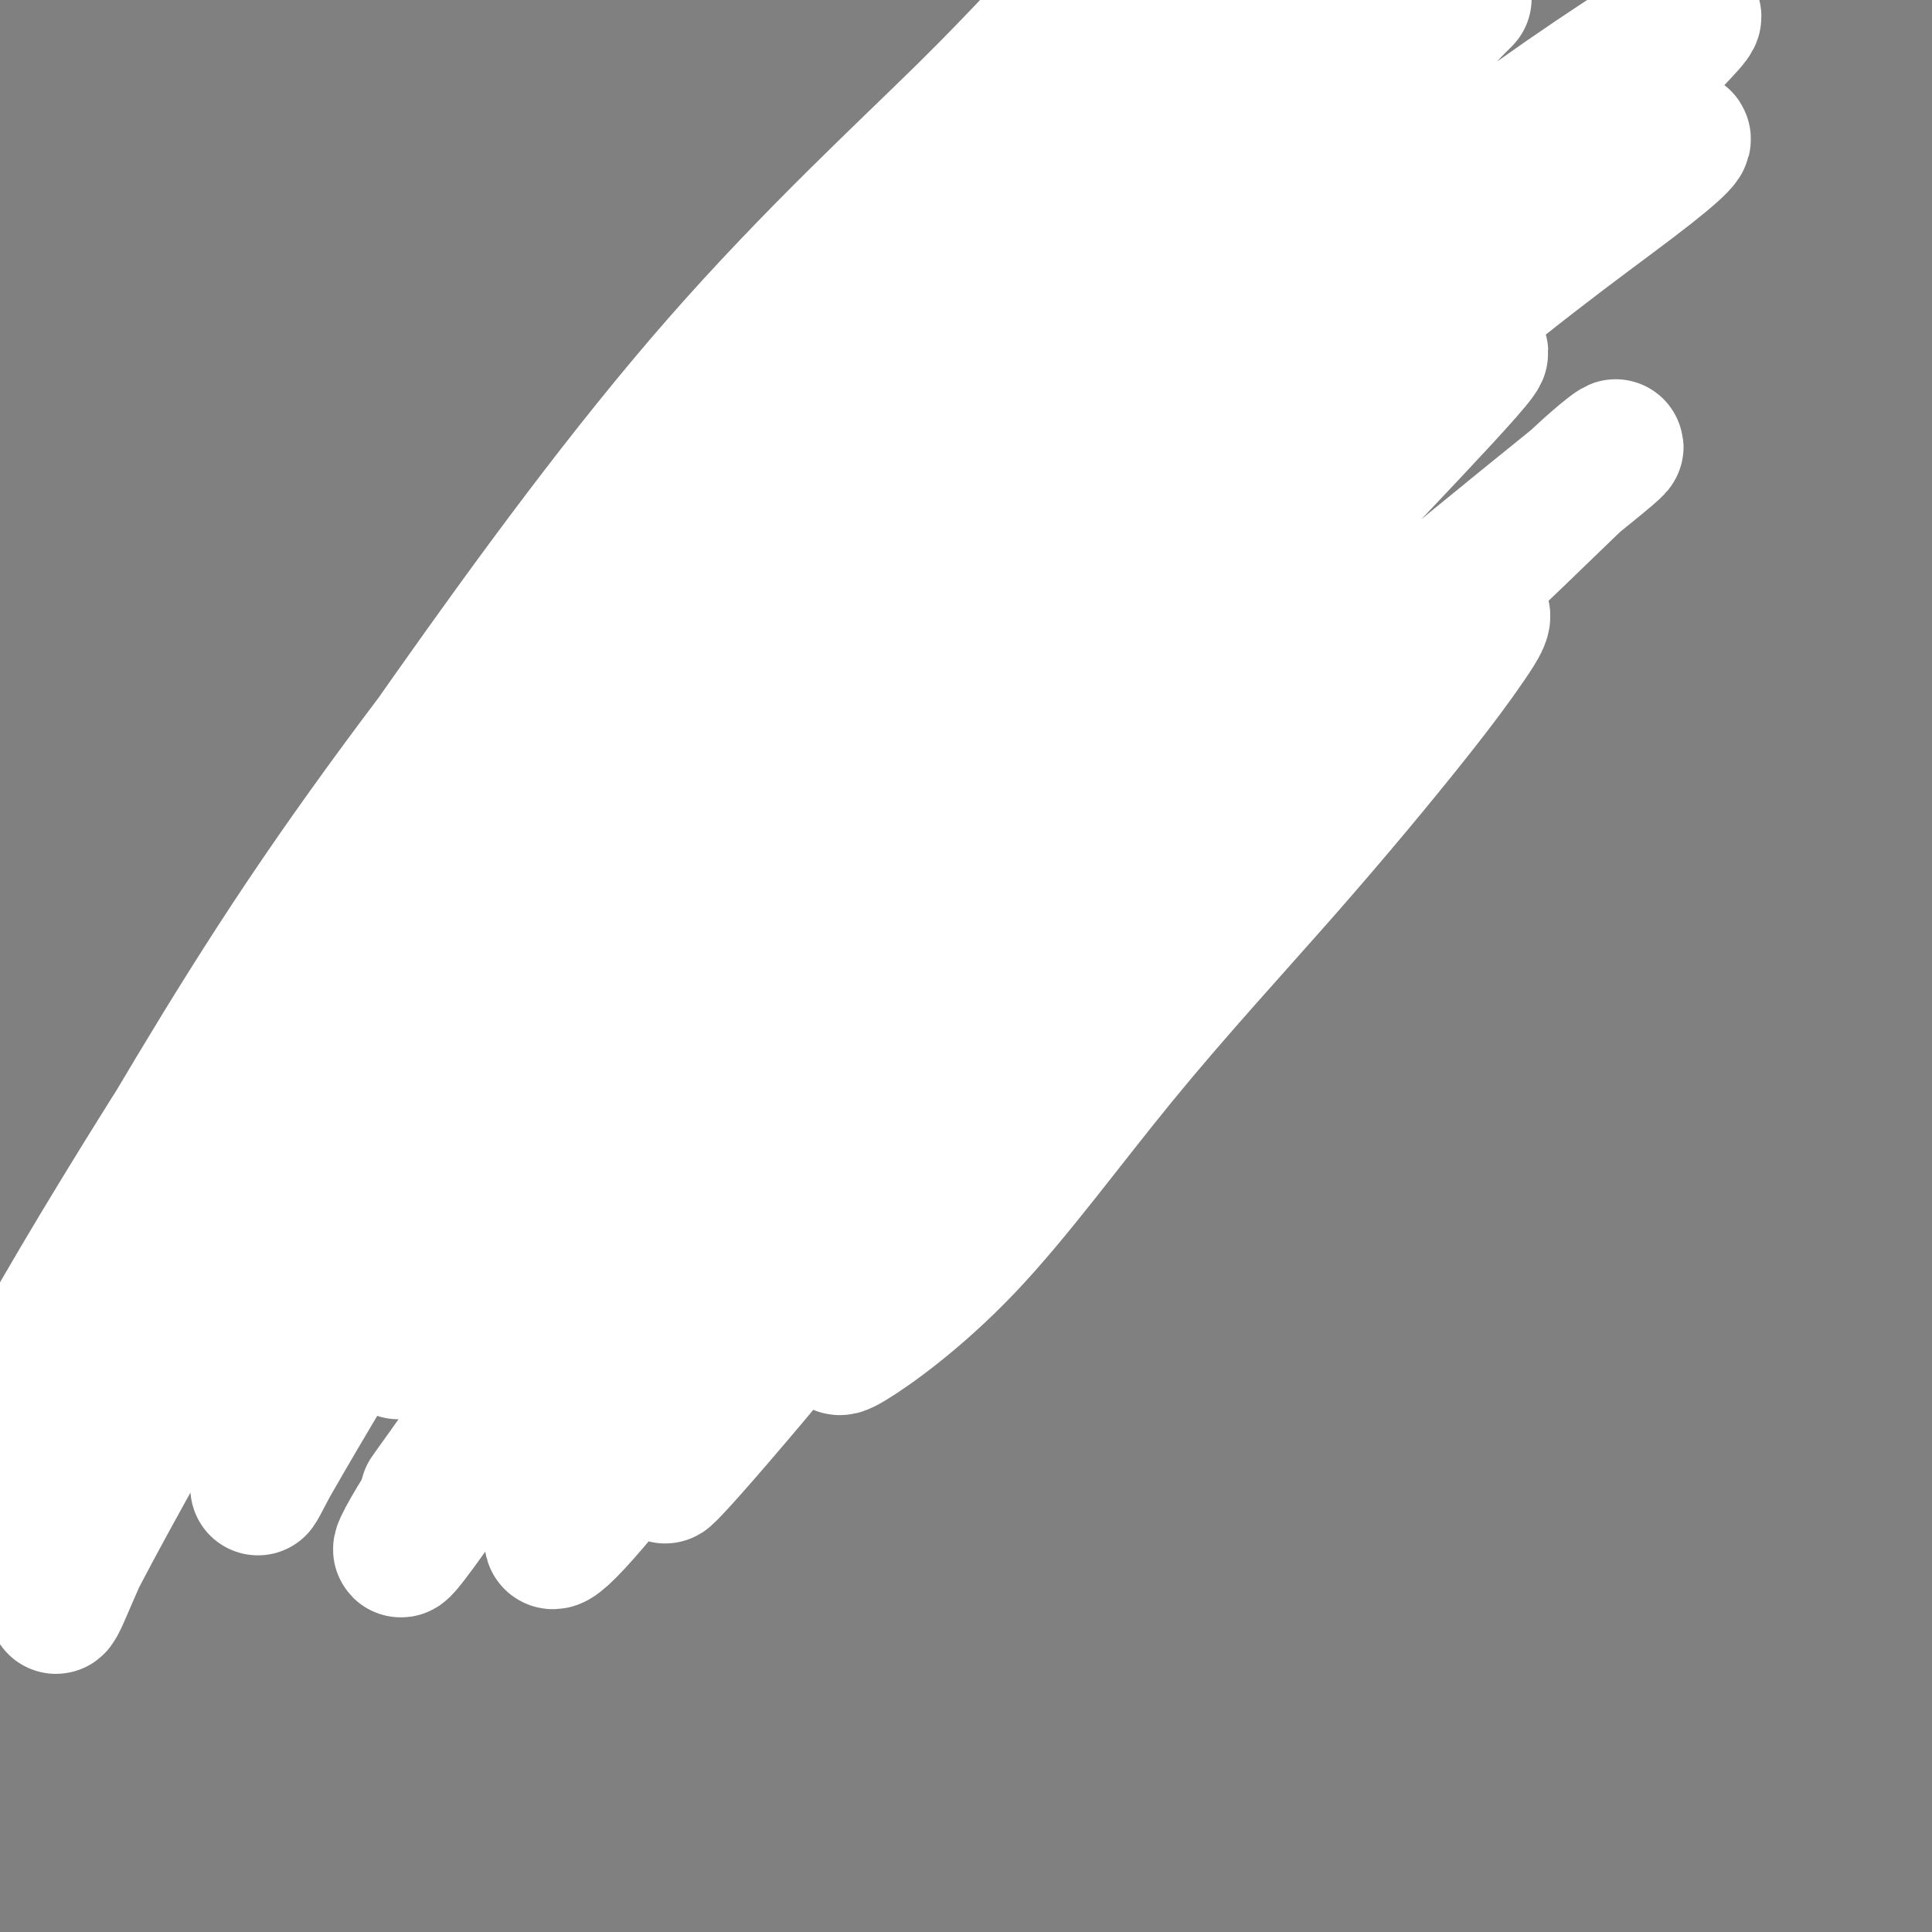 <svg viewBox='0 0 400 400' version='1.1' xmlns='http://www.w3.org/2000/svg' xmlns:xlink='http://www.w3.org/1999/xlink'><rect x="0" y="0" width="400" height="400" fill="#808080" stroke="none"/><g fill='none' stroke='#000000' stroke-width='4' stroke-linecap='round' stroke-linejoin='round'><path d='M255,138c-0.425,-1.515 -0.849,-3.031 -1,-4c-0.151,-0.969 -0.027,-1.392 0,-2c0.027,-0.608 -0.041,-1.400 -1,-3c-0.959,-1.600 -2.807,-4.008 -5,-6c-2.193,-1.992 -4.732,-3.568 -7,-5c-2.268,-1.432 -4.267,-2.718 -6,-4c-1.733,-1.282 -3.200,-2.559 -5,-4c-1.800,-1.441 -3.933,-3.047 -6,-4c-2.067,-0.953 -4.068,-1.253 -6,-2c-1.932,-0.747 -3.794,-1.941 -6,-3c-2.206,-1.059 -4.757,-1.983 -8,-3c-3.243,-1.017 -7.177,-2.129 -11,-3c-3.823,-0.871 -7.536,-1.503 -11,-2c-3.464,-0.497 -6.679,-0.859 -10,-1c-3.321,-0.141 -6.747,-0.061 -10,0c-3.253,0.061 -6.332,0.102 -9,0c-2.668,-0.102 -4.923,-0.347 -7,0c-2.077,0.347 -3.975,1.284 -6,2c-2.025,0.716 -4.176,1.209 -6,2c-1.824,0.791 -3.321,1.879 -5,3c-1.679,1.121 -3.542,2.274 -5,4c-1.458,1.726 -2.512,4.023 -4,6c-1.488,1.977 -3.410,3.632 -5,6c-1.590,2.368 -2.846,5.449 -4,8c-1.154,2.551 -2.204,4.572 -3,7c-0.796,2.428 -1.338,5.264 -2,8c-0.662,2.736 -1.446,5.373 -2,8c-0.554,2.627 -0.880,5.246 -1,8c-0.120,2.754 -0.034,5.644 0,8c0.034,2.356 0.017,4.178 0,6'/><path d='M103,168c0.164,4.762 1.073,5.666 2,7c0.927,1.334 1.871,3.100 3,5c1.129,1.900 2.444,3.936 4,6c1.556,2.064 3.352,4.155 5,6c1.648,1.845 3.148,3.445 5,5c1.852,1.555 4.056,3.067 6,4c1.944,0.933 3.628,1.287 5,2c1.372,0.713 2.431,1.784 5,3c2.569,1.216 6.646,2.575 9,3c2.354,0.425 2.984,-0.086 4,0c1.016,0.086 2.417,0.767 4,1c1.583,0.233 3.349,0.017 5,0c1.651,-0.017 3.186,0.167 5,0c1.814,-0.167 3.907,-0.683 6,-1c2.093,-0.317 4.185,-0.436 6,-1c1.815,-0.564 3.354,-1.573 5,-2c1.646,-0.427 3.399,-0.273 5,-1c1.601,-0.727 3.050,-2.334 5,-3c1.950,-0.666 4.401,-0.391 6,-1c1.599,-0.609 2.345,-2.100 4,-3c1.655,-0.900 4.218,-1.207 6,-2c1.782,-0.793 2.783,-2.070 4,-3c1.217,-0.930 2.649,-1.512 4,-2c1.351,-0.488 2.620,-0.881 4,-2c1.380,-1.119 2.872,-2.965 4,-4c1.128,-1.035 1.894,-1.259 3,-2c1.106,-0.741 2.553,-2.000 4,-3c1.447,-1.000 2.893,-1.742 4,-3c1.107,-1.258 1.875,-3.031 3,-4c1.125,-0.969 2.607,-1.134 4,-2c1.393,-0.866 2.696,-2.433 4,-4'/><path d='M246,167c6.092,-5.228 2.323,-3.798 2,-4c-0.323,-0.202 2.800,-2.035 4,-3c1.200,-0.965 0.478,-1.061 1,-2c0.522,-0.939 2.287,-2.721 3,-4c0.713,-1.279 0.373,-2.057 1,-3c0.627,-0.943 2.221,-2.053 3,-3c0.779,-0.947 0.745,-1.733 1,-3c0.255,-1.267 0.801,-3.015 1,-4c0.199,-0.985 0.050,-1.205 0,-2c-0.050,-0.795 -0.003,-2.163 0,-3c0.003,-0.837 -0.038,-1.142 0,-2c0.038,-0.858 0.154,-2.269 0,-3c-0.154,-0.731 -0.577,-0.784 -1,-1c-0.423,-0.216 -0.845,-0.597 -1,-1c-0.155,-0.403 -0.044,-0.830 0,-1c0.044,-0.170 0.022,-0.085 0,0'/><path d='M184,86c-1.744,1.538 -3.489,3.076 -4,4c-0.511,0.924 0.210,1.233 0,2c-0.210,0.767 -1.352,1.992 -2,3c-0.648,1.008 -0.804,1.799 -1,3c-0.196,1.201 -0.434,2.813 -1,4c-0.566,1.187 -1.462,1.948 -2,3c-0.538,1.052 -0.718,2.394 -1,4c-0.282,1.606 -0.667,3.475 -1,5c-0.333,1.525 -0.615,2.707 -1,4c-0.385,1.293 -0.874,2.699 -1,4c-0.126,1.301 0.110,2.498 0,4c-0.110,1.502 -0.565,3.309 -1,5c-0.435,1.691 -0.849,3.265 -1,5c-0.151,1.735 -0.041,3.630 0,6c0.041,2.370 0.011,5.214 0,7c-0.011,1.786 -0.003,2.514 0,6c0.003,3.486 0.001,9.731 0,13c-0.001,3.269 -0.001,3.564 0,5c0.001,1.436 0.003,4.014 0,6c-0.003,1.986 -0.012,3.382 0,5c0.012,1.618 0.045,3.459 0,5c-0.045,1.541 -0.167,2.783 0,4c0.167,1.217 0.622,2.409 1,4c0.378,1.591 0.679,3.582 1,5c0.321,1.418 0.663,2.262 1,3c0.337,0.738 0.668,1.369 1,2'/><path d='M172,207c0.635,2.558 0.222,1.954 0,2c-0.222,0.046 -0.252,0.743 0,1c0.252,0.257 0.786,0.073 1,0c0.214,-0.073 0.107,-0.037 0,0'/><path d='M168,201c0.002,0.373 0.003,0.746 0,1c-0.003,0.254 -0.011,0.389 0,1c0.011,0.611 0.040,1.699 0,3c-0.040,1.301 -0.151,2.814 0,4c0.151,1.186 0.562,2.046 1,3c0.438,0.954 0.902,2.003 1,3c0.098,0.997 -0.170,1.943 0,3c0.170,1.057 0.778,2.224 1,3c0.222,0.776 0.060,1.162 0,2c-0.060,0.838 -0.016,2.129 0,3c0.016,0.871 0.005,1.323 0,2c-0.005,0.677 -0.002,1.581 0,2c0.002,0.419 0.004,0.354 0,1c-0.004,0.646 -0.015,2.004 0,3c0.015,0.996 0.057,1.632 0,2c-0.057,0.368 -0.211,0.469 0,1c0.211,0.531 0.789,1.490 1,2c0.211,0.510 0.057,0.569 0,1c-0.057,0.431 -0.015,1.232 0,2c0.015,0.768 0.004,1.501 0,2c-0.004,0.499 -0.001,0.764 0,1c0.001,0.236 0.000,0.445 0,1c-0.000,0.555 -0.000,1.457 0,2c0.000,0.543 0.000,0.727 0,1c-0.000,0.273 -0.000,0.637 0,1'/><path d='M172,251c0.635,8.156 0.223,3.547 0,2c-0.223,-1.547 -0.256,-0.033 0,1c0.256,1.033 0.801,1.583 1,2c0.199,0.417 0.053,0.699 0,1c-0.053,0.301 -0.014,0.619 0,1c0.014,0.381 0.004,0.823 0,1c-0.004,0.177 -0.002,0.088 0,0'/><path d='M245,162c-1.268,0.574 -2.536,1.149 -3,2c-0.464,0.851 -0.125,1.979 0,3c0.125,1.021 0.034,1.935 0,3c-0.034,1.065 -0.013,2.280 0,3c0.013,0.720 0.019,0.944 0,2c-0.019,1.056 -0.062,2.943 0,4c0.062,1.057 0.228,1.282 0,2c-0.228,0.718 -0.849,1.928 -1,3c-0.151,1.072 0.167,2.006 0,3c-0.167,0.994 -0.818,2.047 -1,3c-0.182,0.953 0.105,1.807 0,3c-0.105,1.193 -0.603,2.726 -1,4c-0.397,1.274 -0.694,2.289 -1,3c-0.306,0.711 -0.621,1.119 -1,2c-0.379,0.881 -0.823,2.236 -1,3c-0.177,0.764 -0.086,0.936 0,1c0.086,0.064 0.167,0.018 0,0c-0.167,-0.018 -0.584,-0.009 -1,0'/><path d='M235,206c-1.443,6.643 -0.051,1.249 0,0c0.051,-1.249 -1.239,1.646 -2,3c-0.761,1.354 -0.993,1.166 -2,2c-1.007,0.834 -2.788,2.690 -4,4c-1.212,1.310 -1.853,2.073 -3,3c-1.147,0.927 -2.799,2.019 -4,3c-1.201,0.981 -1.952,1.851 -3,3c-1.048,1.149 -2.392,2.576 -4,4c-1.608,1.424 -3.481,2.843 -5,4c-1.519,1.157 -2.684,2.050 -4,3c-1.316,0.950 -2.785,1.957 -4,3c-1.215,1.043 -2.178,2.122 -3,3c-0.822,0.878 -1.505,1.554 -2,2c-0.495,0.446 -0.803,0.662 -1,1c-0.197,0.338 -0.284,0.797 0,1c0.284,0.203 0.940,0.149 1,0c0.060,-0.149 -0.475,-0.394 0,-1c0.475,-0.606 1.961,-1.574 3,-2c1.039,-0.426 1.630,-0.312 3,-1c1.370,-0.688 3.517,-2.179 5,-3c1.483,-0.821 2.302,-0.972 4,-2c1.698,-1.028 4.275,-2.932 6,-4c1.725,-1.068 2.599,-1.298 4,-2c1.401,-0.702 3.328,-1.876 5,-3c1.672,-1.124 3.087,-2.198 4,-3c0.913,-0.802 1.323,-1.331 2,-2c0.677,-0.669 1.622,-1.477 2,-2c0.378,-0.523 0.189,-0.762 0,-1'/><path d='M233,219c5.724,-3.689 1.036,-0.912 -1,0c-2.036,0.912 -1.418,-0.040 -2,0c-0.582,0.040 -2.362,1.074 -4,2c-1.638,0.926 -3.133,1.745 -5,3c-1.867,1.255 -4.105,2.948 -6,4c-1.895,1.052 -3.448,1.465 -7,4c-3.552,2.535 -9.104,7.193 -13,10c-3.896,2.807 -6.136,3.764 -8,5c-1.864,1.236 -3.351,2.752 -5,4c-1.649,1.248 -3.462,2.230 -5,3c-1.538,0.770 -2.803,1.330 -4,2c-1.197,0.670 -2.325,1.450 -3,2c-0.675,0.550 -0.897,0.870 -1,1c-0.103,0.130 -0.087,0.071 0,0c0.087,-0.071 0.244,-0.154 1,0c0.756,0.154 2.113,0.546 3,0c0.887,-0.546 1.306,-2.031 2,-3c0.694,-0.969 1.662,-1.422 3,-2c1.338,-0.578 3.047,-1.279 4,-2c0.953,-0.721 1.150,-1.461 2,-2c0.850,-0.539 2.351,-0.876 3,-1c0.649,-0.124 0.444,-0.033 1,0c0.556,0.033 1.873,0.010 2,0c0.127,-0.010 -0.937,-0.005 -2,0'/><path d='M188,249c2.632,-1.439 0.212,-0.535 -1,0c-1.212,0.535 -1.216,0.703 -2,1c-0.784,0.297 -2.347,0.724 -3,1c-0.653,0.276 -0.396,0.400 -1,1c-0.604,0.600 -2.069,1.676 -3,2c-0.931,0.324 -1.328,-0.105 -2,0c-0.672,0.105 -1.621,0.744 -2,1c-0.379,0.256 -0.190,0.128 0,0'/><path d='M108,143c-1.268,0.637 -2.536,1.275 -3,2c-0.464,0.725 -0.123,1.539 0,2c0.123,0.461 0.029,0.570 0,1c-0.029,0.430 0.007,1.182 0,2c-0.007,0.818 -0.058,1.703 0,3c0.058,1.297 0.226,3.008 0,4c-0.226,0.992 -0.845,1.265 -1,2c-0.155,0.735 0.156,1.930 0,3c-0.156,1.070 -0.778,2.014 -1,3c-0.222,0.986 -0.044,2.012 0,3c0.044,0.988 -0.044,1.936 0,3c0.044,1.064 0.222,2.244 0,3c-0.222,0.756 -0.844,1.090 -1,2c-0.156,0.910 0.155,2.397 0,3c-0.155,0.603 -0.777,0.321 -1,1c-0.223,0.679 -0.048,2.317 0,3c0.048,0.683 -0.030,0.410 0,1c0.030,0.590 0.167,2.042 0,3c-0.167,0.958 -0.637,1.423 -1,2c-0.363,0.577 -0.619,1.268 -1,2c-0.381,0.732 -0.886,1.505 -1,2c-0.114,0.495 0.161,0.710 0,1c-0.161,0.290 -0.760,0.654 -1,1c-0.240,0.346 -0.120,0.673 0,1'/><path d='M97,196c-0.619,1.633 -0.165,1.215 0,1c0.165,-0.215 0.043,-0.229 0,0c-0.043,0.229 -0.006,0.699 0,1c0.006,0.301 -0.019,0.431 0,1c0.019,0.569 0.083,1.576 0,2c-0.083,0.424 -0.314,0.263 0,1c0.314,0.737 1.172,2.370 2,3c0.828,0.630 1.625,0.256 2,1c0.375,0.744 0.326,2.607 1,4c0.674,1.393 2.070,2.318 3,3c0.930,0.682 1.393,1.122 2,2c0.607,0.878 1.359,2.194 2,3c0.641,0.806 1.172,1.103 2,2c0.828,0.897 1.954,2.394 3,3c1.046,0.606 2.011,0.322 3,1c0.989,0.678 2.001,2.318 3,3c0.999,0.682 1.985,0.407 3,1c1.015,0.593 2.060,2.053 3,3c0.940,0.947 1.774,1.379 3,2c1.226,0.621 2.844,1.430 4,2c1.156,0.570 1.849,0.901 3,2c1.151,1.099 2.759,2.964 4,4c1.241,1.036 2.116,1.241 3,2c0.884,0.759 1.777,2.072 3,3c1.223,0.928 2.775,1.470 4,2c1.225,0.530 2.122,1.049 3,2c0.878,0.951 1.736,2.333 3,3c1.264,0.667 2.932,0.619 4,1c1.068,0.381 1.534,1.190 2,2'/><path d='M162,256c7.891,5.497 3.617,2.741 2,2c-1.617,-0.741 -0.578,0.533 0,1c0.578,0.467 0.694,0.126 1,0c0.306,-0.126 0.802,-0.036 1,0c0.198,0.036 0.099,0.018 0,0'/></g>
<g fill='none' stroke='#FFFFFF' stroke-width='28' stroke-linecap='round' stroke-linejoin='round'><path d='M168,108c0.193,3.976 0.386,7.952 0,11c-0.386,3.048 -1.350,5.168 -2,8c-0.650,2.832 -0.987,6.376 -2,10c-1.013,3.624 -2.702,7.327 -4,11c-1.298,3.673 -2.204,7.316 -3,11c-0.796,3.684 -1.481,7.409 -2,11c-0.519,3.591 -0.871,7.047 -1,10c-0.129,2.953 -0.035,5.404 0,8c0.035,2.596 0.009,5.339 0,7c-0.009,1.661 -0.002,2.241 0,3c0.002,0.759 0.001,1.697 0,1c-0.001,-0.697 -0.000,-3.028 0,-5c0.000,-1.972 0.000,-3.583 0,-6c-0.000,-2.417 -0.000,-5.639 0,-9c0.000,-3.361 0.000,-6.860 0,-10c-0.000,-3.140 -0.001,-5.919 0,-9c0.001,-3.081 0.003,-6.462 0,-9c-0.003,-2.538 -0.010,-4.234 0,-6c0.010,-1.766 0.037,-3.604 0,-5c-0.037,-1.396 -0.137,-2.351 0,-3c0.137,-0.649 0.513,-0.993 1,-1c0.487,-0.007 1.086,0.322 2,1c0.914,0.678 2.143,1.704 3,3c0.857,1.296 1.343,2.863 2,5c0.657,2.137 1.485,4.845 2,8c0.515,3.155 0.719,6.759 1,10c0.281,3.241 0.641,6.121 1,9'/><path d='M166,172c0.786,5.831 0.750,6.907 1,9c0.250,2.093 0.785,5.203 1,8c0.215,2.797 0.110,5.280 0,8c-0.110,2.720 -0.226,5.678 0,8c0.226,2.322 0.793,4.008 1,6c0.207,1.992 0.056,4.289 0,6c-0.056,1.711 -0.015,2.835 0,4c0.015,1.165 0.004,2.373 0,3c-0.004,0.627 -0.001,0.675 0,1c0.001,0.325 0.000,0.926 0,1c-0.000,0.074 -0.000,-0.379 0,-1c0.000,-0.621 0.000,-1.410 0,-3c-0.000,-1.590 -0.000,-3.980 0,-6c0.000,-2.020 0.000,-3.670 0,-6c-0.000,-2.330 -0.000,-5.340 0,-8c0.000,-2.660 0.000,-4.971 0,-7c-0.000,-2.029 -0.000,-3.778 0,-6c0.000,-2.222 0.000,-4.918 0,-7c-0.000,-2.082 -0.001,-3.549 0,-5c0.001,-1.451 0.004,-2.887 0,-4c-0.004,-1.113 -0.016,-1.905 0,-3c0.016,-1.095 0.060,-2.493 0,-3c-0.060,-0.507 -0.224,-0.123 0,0c0.224,0.123 0.834,-0.014 1,0c0.166,0.014 -0.113,0.181 0,0c0.113,-0.181 0.618,-0.708 1,0c0.382,0.708 0.641,2.652 1,4c0.359,1.348 0.817,2.099 1,3c0.183,0.901 0.092,1.950 0,3'/><path d='M173,177c0.845,2.427 0.958,3.495 1,5c0.042,1.505 0.012,3.446 0,5c-0.012,1.554 -0.007,2.722 0,4c0.007,1.278 0.016,2.665 0,4c-0.016,1.335 -0.056,2.616 0,4c0.056,1.384 0.208,2.870 0,4c-0.208,1.130 -0.778,1.904 -1,3c-0.222,1.096 -0.097,2.514 0,4c0.097,1.486 0.165,3.041 0,4c-0.165,0.959 -0.565,1.323 -1,2c-0.435,0.677 -0.905,1.666 -1,3c-0.095,1.334 0.186,3.013 0,4c-0.186,0.987 -0.838,1.282 -1,2c-0.162,0.718 0.167,1.858 0,3c-0.167,1.142 -0.829,2.287 -1,3c-0.171,0.713 0.150,0.993 0,1c-0.150,0.007 -0.772,-0.260 -1,0c-0.228,0.260 -0.061,1.046 0,1c0.061,-0.046 0.016,-0.925 0,-1c-0.016,-0.075 -0.004,0.652 0,0c0.004,-0.652 0.001,-2.685 0,-4c-0.001,-1.315 -0.000,-1.912 0,-3c0.000,-1.088 0.000,-2.668 0,-4c-0.000,-1.332 -0.000,-2.415 0,-4c0.000,-1.585 0.000,-3.672 0,-5c-0.000,-1.328 -0.000,-1.896 0,-3c0.000,-1.104 0.000,-2.744 0,-4c-0.000,-1.256 -0.000,-2.128 0,-3'/><path d='M168,202c-0.102,-5.090 0.144,-3.315 0,-3c-0.144,0.315 -0.679,-0.830 -1,-2c-0.321,-1.170 -0.430,-2.367 -1,-3c-0.570,-0.633 -1.603,-0.703 -2,-1c-0.397,-0.297 -0.159,-0.820 0,-1c0.159,-0.180 0.238,-0.016 0,0c-0.238,0.016 -0.792,-0.117 -1,0c-0.208,0.117 -0.069,0.485 0,1c0.069,0.515 0.069,1.179 0,2c-0.069,0.821 -0.207,1.800 0,3c0.207,1.200 0.759,2.621 1,4c0.241,1.379 0.173,2.717 0,4c-0.173,1.283 -0.449,2.510 0,4c0.449,1.490 1.623,3.243 2,5c0.377,1.757 -0.043,3.516 0,5c0.043,1.484 0.547,2.691 1,4c0.453,1.309 0.853,2.718 1,4c0.147,1.282 0.039,2.437 0,3c-0.039,0.563 -0.011,0.533 0,1c0.011,0.467 0.003,1.431 0,2c-0.003,0.569 -0.001,0.744 0,1c0.001,0.256 0.000,0.594 0,1c-0.000,0.406 -0.000,0.878 0,1c0.000,0.122 0.000,-0.108 0,0c-0.000,0.108 -0.000,0.554 0,1'/><path d='M168,238c0.619,7.295 0.166,2.532 0,1c-0.166,-1.532 -0.044,0.168 0,1c0.044,0.832 0.012,0.796 0,1c-0.012,0.204 -0.003,0.649 0,1c0.003,0.351 0.001,0.609 0,1c-0.001,0.391 -0.000,0.917 0,1c0.000,0.083 0.000,-0.275 0,-1c-0.000,-0.725 -0.000,-1.817 0,-3c0.000,-1.183 0.000,-2.457 0,-4c-0.000,-1.543 -0.001,-3.353 0,-5c0.001,-1.647 0.002,-3.129 0,-5c-0.002,-1.871 -0.008,-4.132 0,-6c0.008,-1.868 0.031,-3.344 0,-5c-0.031,-1.656 -0.116,-3.494 0,-5c0.116,-1.506 0.434,-2.680 0,-4c-0.434,-1.320 -1.618,-2.784 -2,-4c-0.382,-1.216 0.039,-2.182 0,-3c-0.039,-0.818 -0.536,-1.487 -1,-2c-0.464,-0.513 -0.894,-0.869 -1,-1c-0.106,-0.131 0.113,-0.037 0,0c-0.113,0.037 -0.556,0.019 -1,0'/><path d='M163,196c-1.189,-1.547 -1.660,-0.415 -2,0c-0.340,0.415 -0.549,0.111 -1,0c-0.451,-0.111 -1.142,-0.030 -2,0c-0.858,0.030 -1.881,0.008 -3,0c-1.119,-0.008 -2.332,-0.002 -3,0c-0.668,0.002 -0.791,0.001 -1,0c-0.209,-0.001 -0.503,-0.000 -1,0c-0.497,0.000 -1.198,0.001 -2,0c-0.802,-0.001 -1.707,-0.004 -2,0c-0.293,0.004 0.025,0.016 0,0c-0.025,-0.016 -0.392,-0.060 -1,0c-0.608,0.060 -1.458,0.223 -2,0c-0.542,-0.223 -0.775,-0.830 -1,-1c-0.225,-0.170 -0.440,0.099 -1,0c-0.560,-0.099 -1.463,-0.567 -2,-1c-0.537,-0.433 -0.707,-0.833 -1,-1c-0.293,-0.167 -0.708,-0.101 -1,0c-0.292,0.101 -0.462,0.238 -1,0c-0.538,-0.238 -1.444,-0.851 -2,-1c-0.556,-0.149 -0.760,0.167 -1,0c-0.240,-0.167 -0.515,-0.815 -1,-1c-0.485,-0.185 -1.180,0.095 -2,0c-0.820,-0.095 -1.764,-0.564 -2,-1c-0.236,-0.436 0.236,-0.838 0,-1c-0.236,-0.162 -1.179,-0.082 -2,0c-0.821,0.082 -1.520,0.166 -2,0c-0.480,-0.166 -0.740,-0.583 -1,-1'/><path d='M123,188c-3.764,-1.492 -2.174,-1.222 -2,-1c0.174,0.222 -1.067,0.396 -2,0c-0.933,-0.396 -1.560,-1.363 -2,-2c-0.440,-0.637 -0.695,-0.944 -1,-1c-0.305,-0.056 -0.660,0.139 -1,0c-0.340,-0.139 -0.665,-0.611 -1,-1c-0.335,-0.389 -0.678,-0.695 -1,-1c-0.322,-0.305 -0.621,-0.610 -1,-1c-0.379,-0.390 -0.837,-0.864 -1,-1c-0.163,-0.136 -0.030,0.065 0,0c0.030,-0.065 -0.041,-0.396 0,-1c0.041,-0.604 0.196,-1.479 0,-2c-0.196,-0.521 -0.741,-0.687 -1,-1c-0.259,-0.313 -0.232,-0.775 0,-1c0.232,-0.225 0.669,-0.215 1,0c0.331,0.215 0.556,0.634 1,1c0.444,0.366 1.107,0.678 2,1c0.893,0.322 2.017,0.653 3,1c0.983,0.347 1.827,0.709 3,1c1.173,0.291 2.676,0.512 4,1c1.324,0.488 2.468,1.244 4,2c1.532,0.756 3.451,1.511 5,2c1.549,0.489 2.728,0.711 4,1c1.272,0.289 2.636,0.644 4,1'/><path d='M141,186c5.191,1.574 3.168,1.010 3,1c-0.168,-0.010 1.519,0.533 3,1c1.481,0.467 2.757,0.857 4,1c1.243,0.143 2.452,0.040 4,0c1.548,-0.040 3.434,-0.018 5,0c1.566,0.018 2.812,0.030 4,0c1.188,-0.030 2.318,-0.103 4,0c1.682,0.103 3.915,0.381 6,0c2.085,-0.381 4.023,-1.423 6,-2c1.977,-0.577 3.992,-0.691 6,-1c2.008,-0.309 4.007,-0.815 6,-1c1.993,-0.185 3.979,-0.050 6,0c2.021,0.050 4.077,0.013 6,0c1.923,-0.013 3.713,-0.004 6,0c2.287,0.004 5.070,0.001 7,0c1.930,-0.001 3.006,-0.000 5,0c1.994,0.000 4.906,0.000 7,0c2.094,-0.000 3.371,-0.000 5,0c1.629,0.000 3.611,0.002 5,0c1.389,-0.002 2.186,-0.007 3,0c0.814,0.007 1.645,0.024 2,0c0.355,-0.024 0.233,-0.091 0,0c-0.233,0.091 -0.579,0.340 -2,1c-1.421,0.660 -3.919,1.732 -6,3c-2.081,1.268 -3.746,2.731 -6,4c-2.254,1.269 -5.099,2.343 -8,4c-2.901,1.657 -5.860,3.898 -9,6c-3.140,2.102 -6.461,4.066 -9,6c-2.539,1.934 -4.297,3.838 -6,6c-1.703,2.162 -3.352,4.581 -5,7'/><path d='M193,222c-2.503,3.129 -3.259,4.452 -4,6c-0.741,1.548 -1.467,3.323 -2,5c-0.533,1.677 -0.875,3.257 0,4c0.875,0.743 2.966,0.649 5,0c2.034,-0.649 4.012,-1.854 8,-5c3.988,-3.146 9.986,-8.234 17,-15c7.014,-6.766 15.046,-15.210 22,-23c6.954,-7.790 12.831,-14.925 19,-22c6.169,-7.075 12.629,-14.091 17,-19c4.371,-4.909 6.654,-7.710 8,-10c1.346,-2.290 1.756,-4.067 2,-5c0.244,-0.933 0.322,-1.022 -1,-1c-1.322,0.022 -4.044,0.156 -10,4c-5.956,3.844 -15.144,11.398 -24,20c-8.856,8.602 -17.378,18.252 -25,28c-7.622,9.748 -14.343,19.594 -21,30c-6.657,10.406 -13.249,21.370 -18,30c-4.751,8.630 -7.662,14.924 -9,19c-1.338,4.076 -1.103,5.935 -2,8c-0.897,2.065 -2.926,4.337 1,2c3.926,-2.337 13.806,-9.284 24,-20c10.194,-10.716 20.703,-25.203 32,-39c11.297,-13.797 23.381,-26.904 34,-39c10.619,-12.096 19.774,-23.179 26,-31c6.226,-7.821 9.525,-12.378 12,-16c2.475,-3.622 4.127,-6.307 2,-6c-2.127,0.307 -8.034,3.608 -18,11c-9.966,7.392 -23.991,18.875 -38,32c-14.009,13.125 -28.003,27.893 -41,43c-12.997,15.107 -24.999,30.554 -37,46'/><path d='M172,259c-16.702,20.564 -19.458,27.473 -23,33c-3.542,5.527 -7.868,9.673 -10,12c-2.132,2.327 -2.068,2.835 4,-4c6.068,-6.835 18.139,-21.012 31,-37c12.861,-15.988 26.511,-33.786 42,-52c15.489,-18.214 32.819,-36.843 49,-53c16.181,-16.157 31.215,-29.842 42,-40c10.785,-10.158 17.322,-16.790 22,-21c4.678,-4.210 7.499,-5.998 4,-3c-3.499,2.998 -13.316,10.783 -27,22c-13.684,11.217 -31.233,25.868 -49,43c-17.767,17.132 -35.751,36.747 -53,56c-17.249,19.253 -33.763,38.144 -47,54c-13.237,15.856 -23.195,28.676 -30,37c-6.805,8.324 -10.456,12.153 -12,13c-1.544,0.847 -0.982,-1.288 5,-11c5.982,-9.712 17.382,-27.000 30,-45c12.618,-18.000 26.452,-36.711 42,-57c15.548,-20.289 32.808,-42.155 49,-61c16.192,-18.845 31.314,-34.670 43,-47c11.686,-12.330 19.934,-21.165 22,-24c2.066,-2.835 -2.051,0.332 -6,3c-3.949,2.668 -7.729,4.838 -20,15c-12.271,10.162 -33.033,28.317 -53,48c-19.967,19.683 -39.138,40.895 -57,62c-17.862,21.105 -34.414,42.104 -47,59c-12.586,16.896 -21.207,29.690 -27,38c-5.793,8.310 -8.759,12.135 -7,10c1.759,-2.135 8.243,-10.229 20,-26c11.757,-15.771 28.788,-39.220 48,-63c19.212,-23.780 40.606,-47.890 62,-72'/><path d='M219,148c22.400,-24.751 47.401,-50.628 69,-70c21.599,-19.372 39.796,-32.240 50,-40c10.204,-7.760 12.416,-10.411 9,-9c-3.416,1.411 -12.459,6.885 -24,16c-11.541,9.115 -25.579,21.871 -45,40c-19.421,18.129 -44.224,41.630 -67,66c-22.776,24.370 -43.526,49.608 -62,74c-18.474,24.392 -34.673,47.938 -45,63c-10.327,15.062 -14.782,21.641 -18,27c-3.218,5.359 -5.198,9.497 1,1c6.198,-8.497 20.575,-29.629 37,-52c16.425,-22.371 34.898,-45.980 55,-71c20.102,-25.020 41.831,-51.451 66,-78c24.169,-26.549 50.776,-53.215 68,-71c17.224,-17.785 25.064,-26.689 31,-33c5.936,-6.311 9.966,-10.030 3,-6c-6.966,4.030 -24.929,15.808 -41,28c-16.071,12.192 -30.248,24.799 -49,43c-18.752,18.201 -42.077,41.995 -64,66c-21.923,24.005 -42.444,48.221 -59,69c-16.556,20.779 -29.145,38.120 -37,49c-7.855,10.880 -10.974,15.299 -13,18c-2.026,2.701 -2.958,3.685 3,-6c5.958,-9.685 18.805,-30.040 33,-51c14.195,-20.960 29.738,-42.524 47,-66c17.262,-23.476 36.244,-48.862 57,-72c20.756,-23.138 43.285,-44.026 56,-57c12.715,-12.974 15.614,-18.034 19,-22c3.386,-3.966 7.258,-6.837 0,-1c-7.258,5.837 -25.645,20.382 -42,36c-16.355,15.618 -30.677,32.309 -45,49'/><path d='M212,88c-18.283,20.349 -41.489,46.720 -62,73c-20.511,26.280 -38.327,52.469 -53,75c-14.673,22.531 -26.204,41.406 -33,53c-6.796,11.594 -8.858,15.909 -10,18c-1.142,2.091 -1.363,1.960 5,-9c6.363,-10.960 19.311,-32.747 34,-56c14.689,-23.253 31.118,-47.972 49,-74c17.882,-26.028 37.217,-53.367 59,-79c21.783,-25.633 46.014,-49.562 62,-66c15.986,-16.438 23.729,-25.386 25,-28c1.271,-2.614 -3.928,1.105 -10,6c-6.072,4.895 -13.017,10.965 -25,21c-11.983,10.035 -29.005,24.036 -48,44c-18.995,19.964 -39.962,45.892 -60,71c-20.038,25.108 -39.145,49.397 -55,72c-15.855,22.603 -28.456,43.520 -36,57c-7.544,13.480 -10.029,19.524 -12,24c-1.971,4.476 -3.428,7.385 2,0c5.428,-7.385 17.739,-25.065 32,-45c14.261,-19.935 30.471,-42.124 47,-65c16.529,-22.876 33.377,-46.440 54,-71c20.623,-24.560 45.020,-50.117 61,-67c15.980,-16.883 23.541,-25.093 29,-31c5.459,-5.907 8.815,-9.510 4,-6c-4.815,3.510 -17.803,14.133 -31,25c-13.197,10.867 -26.604,21.977 -44,40c-17.396,18.023 -38.780,42.959 -59,67c-20.220,24.041 -39.275,47.186 -56,70c-16.725,22.814 -31.118,45.296 -41,62c-9.882,16.704 -15.252,27.630 -18,33c-2.748,5.370 -2.874,5.185 -3,5'/><path d='M19,307c-7.184,11.504 5.857,-9.736 18,-30c12.143,-20.264 23.389,-39.551 38,-62c14.611,-22.449 32.587,-48.060 52,-74c19.413,-25.940 40.262,-52.211 60,-75c19.738,-22.789 38.364,-42.097 49,-53c10.636,-10.903 13.282,-13.400 16,-16c2.718,-2.600 5.508,-5.303 -3,3c-8.508,8.303 -28.316,27.611 -45,45c-16.684,17.389 -30.246,32.857 -48,56c-17.754,23.143 -39.700,53.959 -59,82c-19.300,28.041 -35.956,53.307 -49,76c-13.044,22.693 -22.477,42.813 -28,55c-5.523,12.187 -7.134,16.439 -8,18c-0.866,1.561 -0.985,0.429 5,-11c5.985,-11.429 18.074,-33.155 32,-57c13.926,-23.845 29.688,-49.809 46,-76c16.312,-26.191 33.175,-52.607 53,-79c19.825,-26.393 42.612,-52.761 57,-70c14.388,-17.239 20.378,-25.347 25,-31c4.622,-5.653 7.876,-8.851 2,-4c-5.876,4.851 -20.881,17.749 -35,31c-14.119,13.251 -27.352,26.853 -44,47c-16.648,20.147 -36.713,46.839 -56,73c-19.287,26.161 -37.798,51.790 -53,76c-15.202,24.210 -27.094,47.001 -35,63c-7.906,15.999 -11.824,25.205 -12,26c-0.176,0.795 3.392,-6.823 7,-13c3.608,-6.177 7.256,-10.913 16,-26c8.744,-15.087 22.585,-40.523 38,-65c15.415,-24.477 32.404,-47.993 50,-72c17.596,-24.007 35.798,-48.503 54,-73'/><path d='M162,71c24.913,-32.594 35.196,-41.580 42,-48c6.804,-6.420 10.127,-10.274 11,-12c0.873,-1.726 -0.706,-1.323 -9,7c-8.294,8.323 -23.303,24.567 -39,42c-15.697,17.433 -32.083,36.055 -50,58c-17.917,21.945 -37.367,47.214 -54,72c-16.633,24.786 -30.450,49.089 -41,67c-10.550,17.911 -17.834,29.430 -22,37c-4.166,7.570 -5.213,11.191 -4,9c1.213,-2.191 4.687,-10.194 13,-25c8.313,-14.806 21.465,-36.416 36,-59c14.535,-22.584 30.451,-46.142 48,-71c17.549,-24.858 36.730,-51.014 56,-73c19.270,-21.986 38.630,-39.800 51,-52c12.370,-12.200 17.751,-18.786 19,-19c1.249,-0.214 -1.632,5.943 -6,12c-4.368,6.057 -10.221,12.015 -19,22c-8.779,9.985 -20.483,23.997 -35,43c-14.517,19.003 -31.846,42.996 -48,66c-16.154,23.004 -31.133,45.020 -44,66c-12.867,20.980 -23.622,40.923 -31,55c-7.378,14.077 -11.380,22.287 -14,28c-2.620,5.713 -3.859,8.930 -2,7c1.859,-1.930 6.817,-9.007 15,-22c8.183,-12.993 19.590,-31.900 31,-49c11.410,-17.100 22.824,-32.391 34,-48c11.176,-15.609 22.113,-31.536 30,-43c7.887,-11.464 12.722,-18.465 16,-23c3.278,-4.535 4.998,-6.606 5,-7c0.002,-0.394 -1.714,0.887 -8,9c-6.286,8.113 -17.143,23.056 -28,38'/><path d='M115,158c-11.374,15.868 -21.808,32.036 -31,48c-9.192,15.964 -17.140,31.722 -23,44c-5.860,12.278 -9.632,21.075 -12,27c-2.368,5.925 -3.334,8.977 -1,8c2.334,-0.977 7.967,-5.985 14,-13c6.033,-7.015 12.465,-16.038 34,-42c21.535,-25.962 58.174,-68.862 78,-91c19.826,-22.138 22.839,-23.512 26,-26c3.161,-2.488 6.470,-6.090 8,-7c1.530,-0.910 1.280,0.870 -4,8c-5.280,7.130 -15.589,19.609 -26,33c-10.411,13.391 -20.925,27.692 -30,40c-9.075,12.308 -16.713,22.621 -24,33c-7.287,10.379 -14.225,20.822 -17,25c-2.775,4.178 -1.388,2.089 0,0'/></g>
</svg>